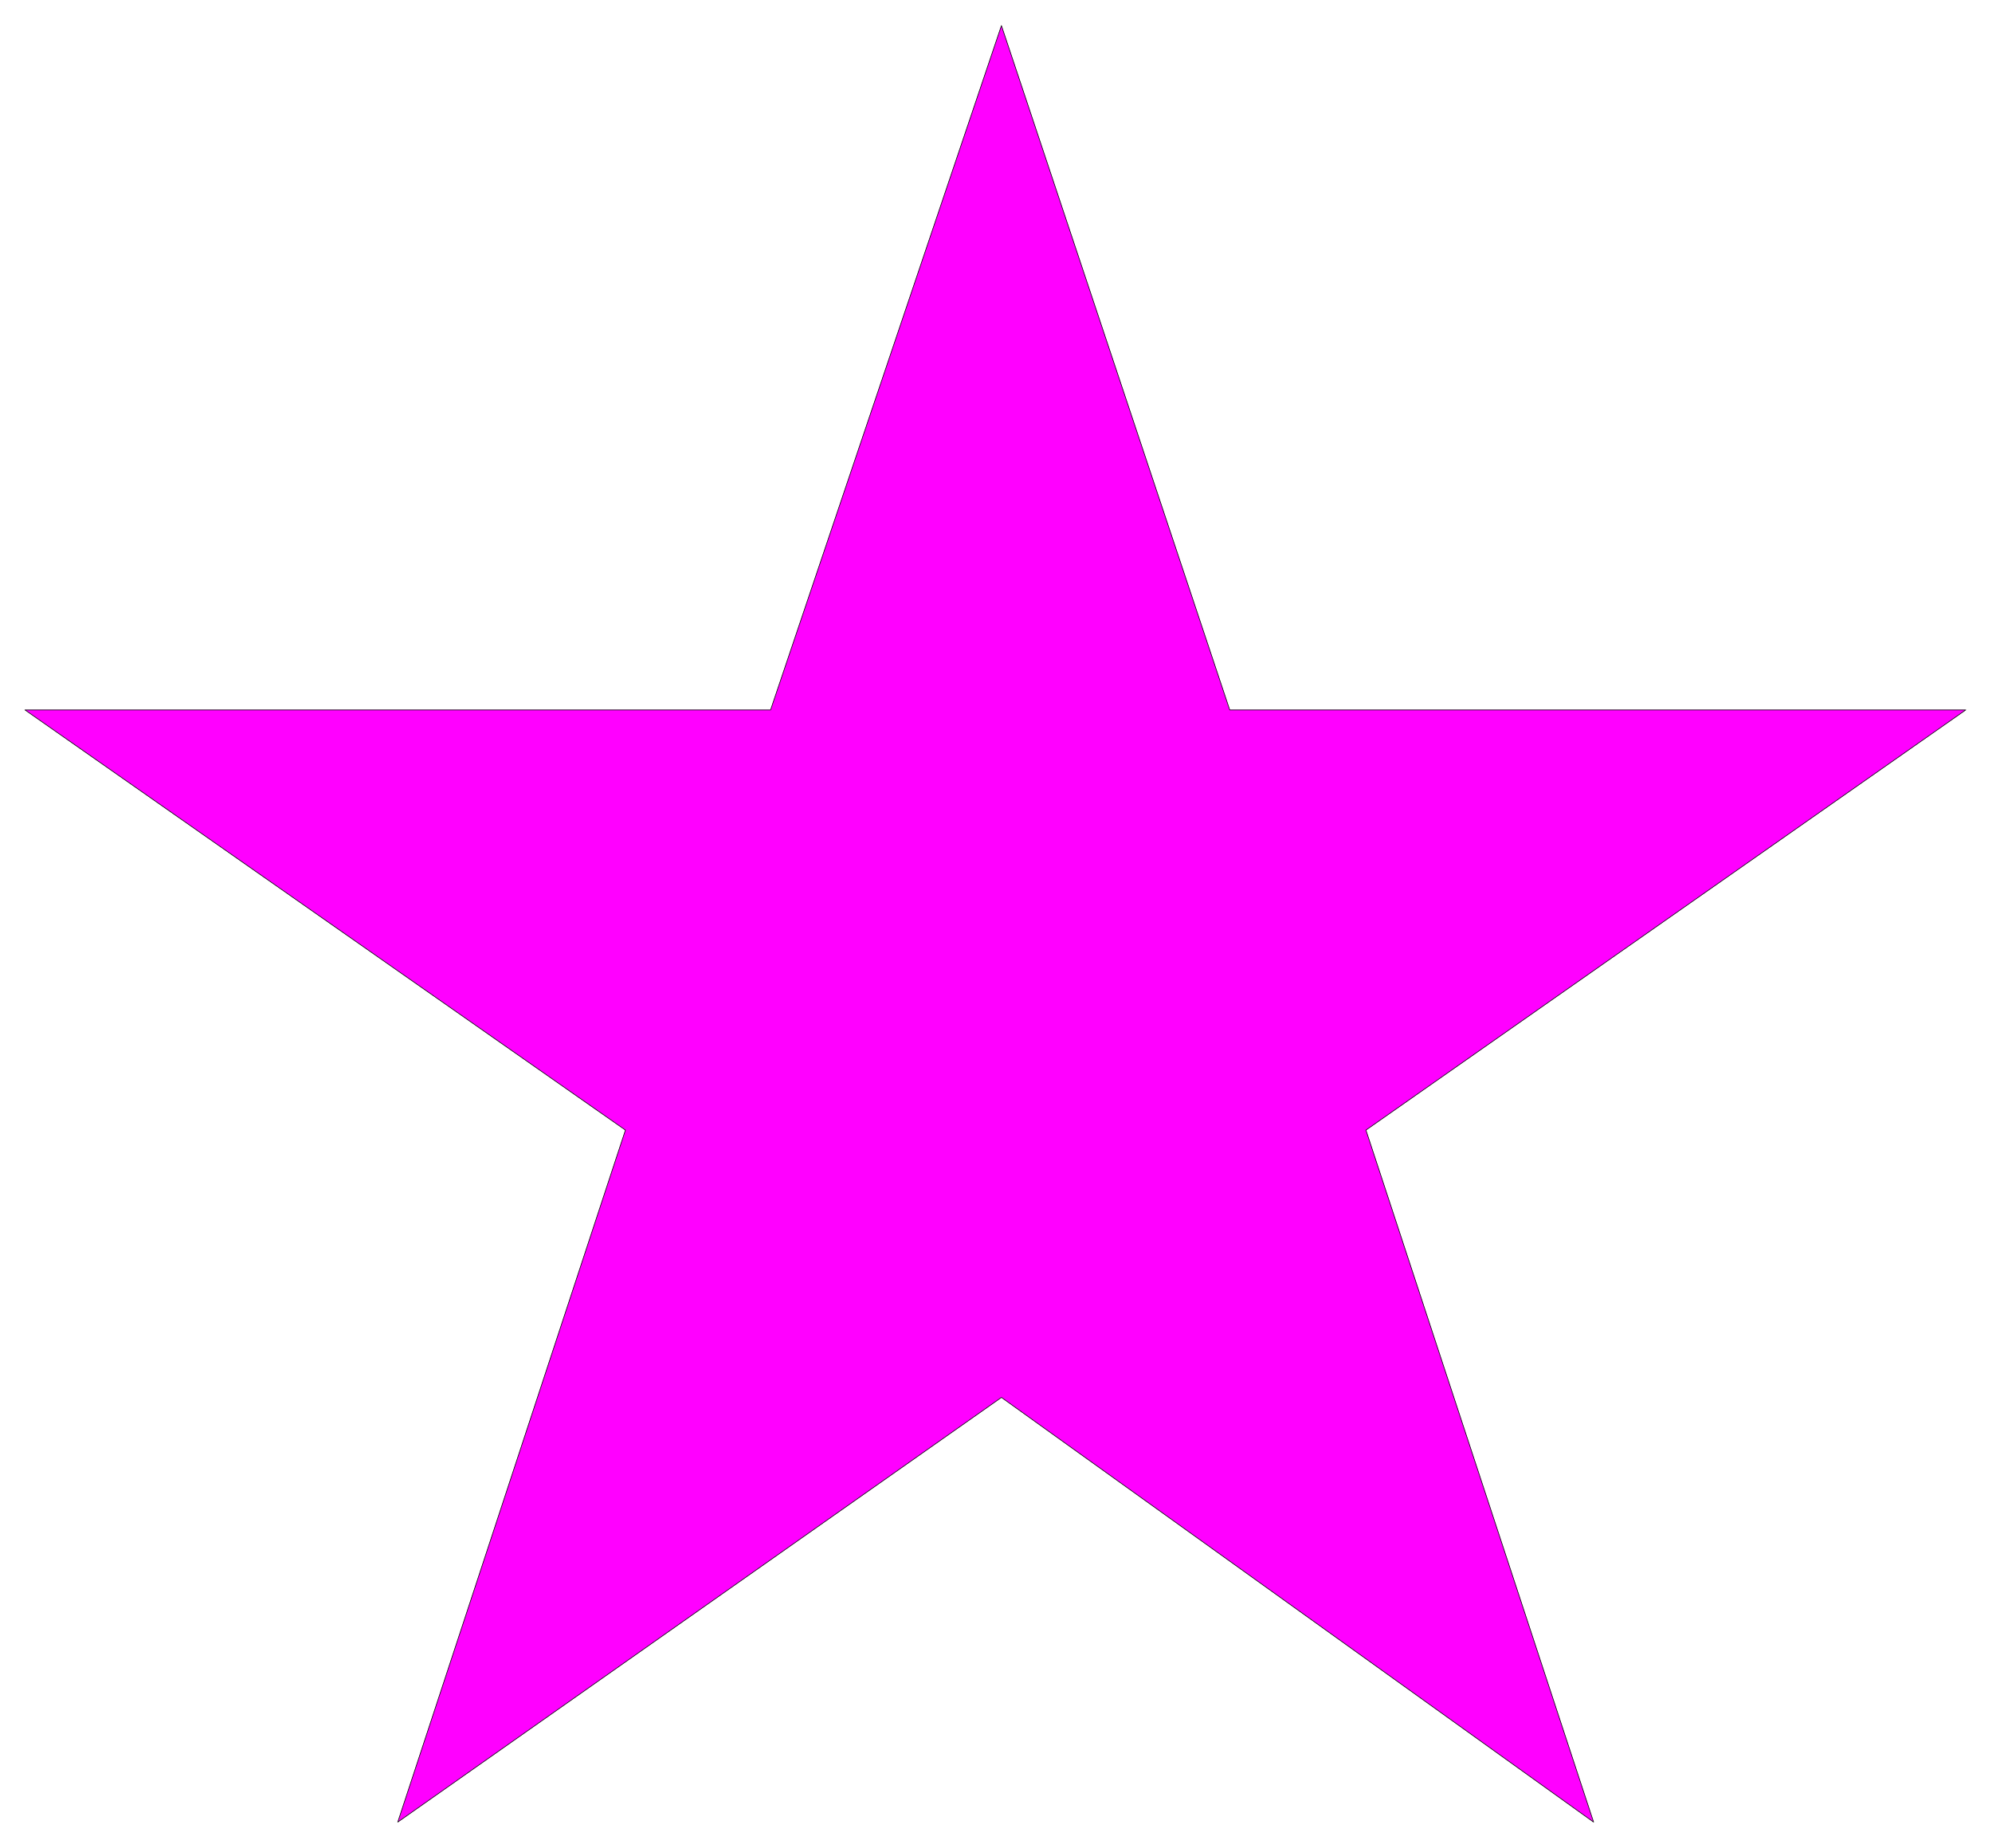 <svg xmlns="http://www.w3.org/2000/svg" width="493.465" height="457.663" fill-rule="evenodd" stroke-linecap="round" preserveAspectRatio="none" viewBox="0 0 3115 2889"><style>.brush0{fill:#fff}</style><path d="M1205 1110 1566 40l357 1070h1151l-938 657 356 1082-926-664-944 664 356-1082-939-657h1166z" style="fill:#f0f;stroke:#000;stroke-width:1;stroke-linejoin:round"/></svg>
